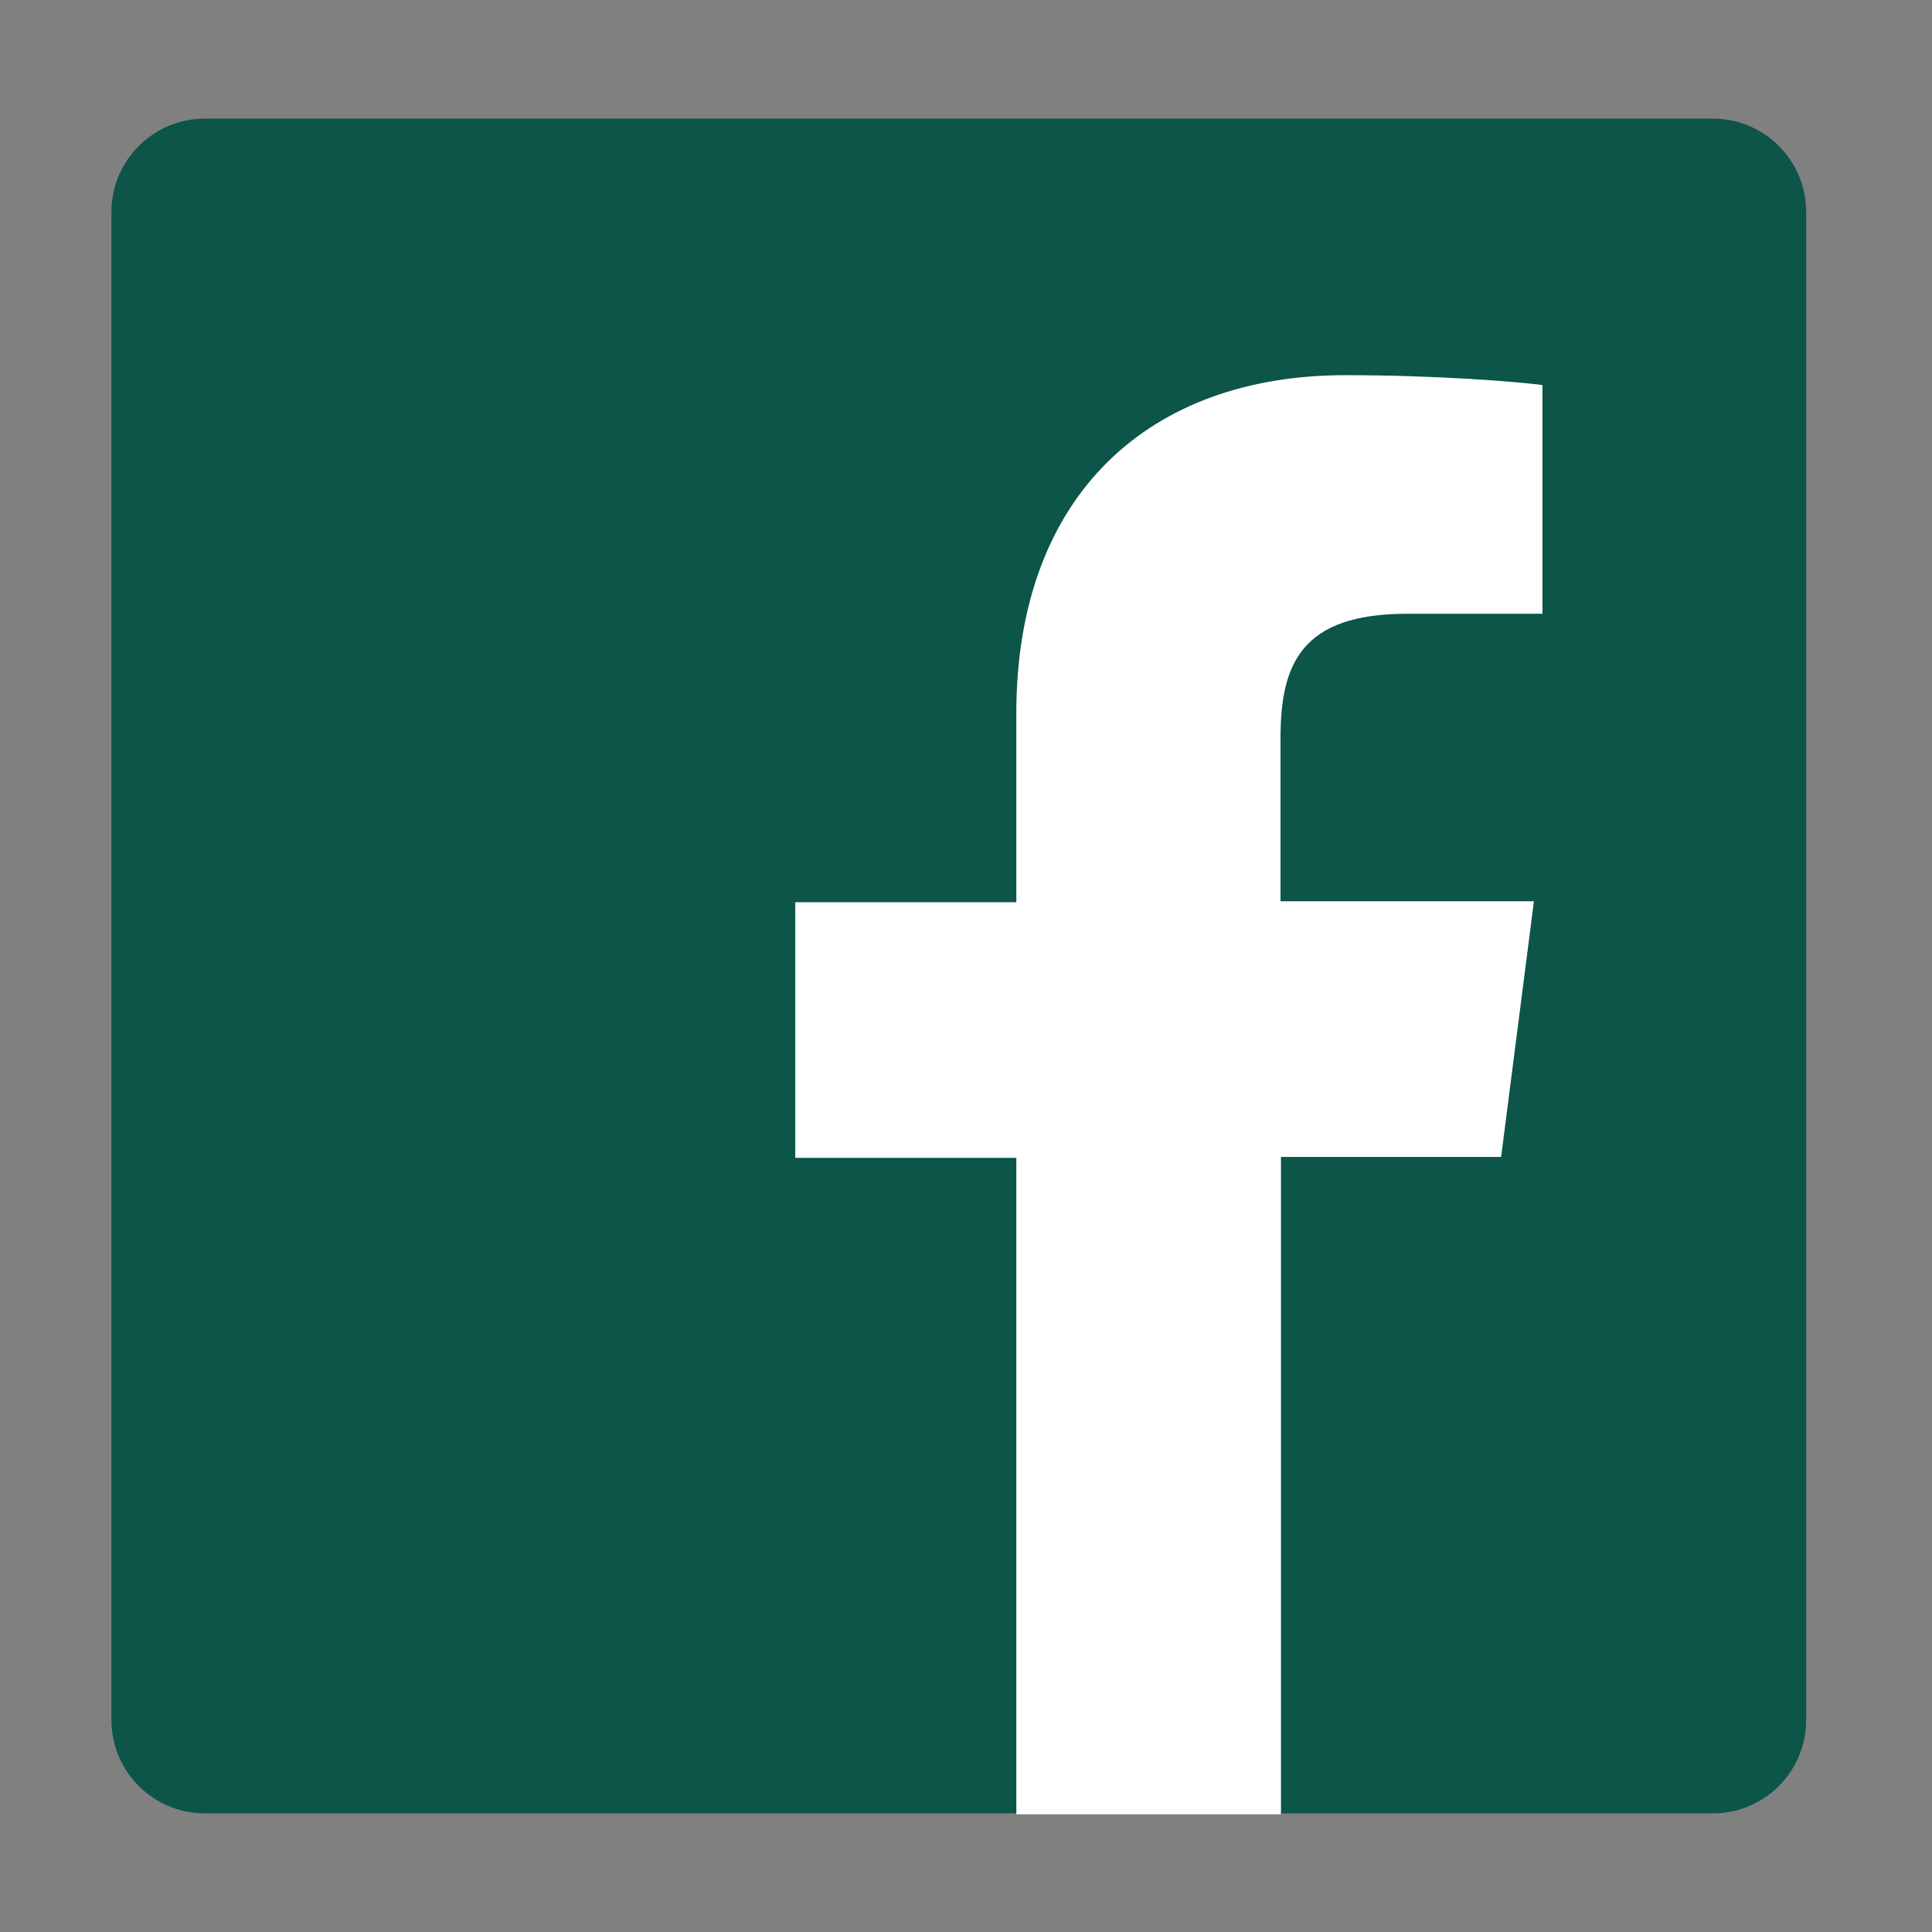 <?xml version="1.0" encoding="UTF-8"?>
<svg id="Layer_1" data-name="Layer 1" xmlns="http://www.w3.org/2000/svg" viewBox="0 0 43 43">
  <rect x="0" y="0" width="43" height="43" fill="#808080" stroke="none"/>
  <defs>
    <style>
      .cls-1 {
        fill: #fff;
      }

      .cls-1, .cls-2 {
        stroke-width: 0px;
      }

      .cls-2 {
        fill: #0c5548;
      }
    </style>
  </defs>
  <path class="cls-1" d="M21.5,7.46c-3.81,0-4.29.02-5.79.08-1.49.07-2.52.31-3.41.65-.92.36-1.71.84-2.49,1.62-.78.78-1.26,1.56-1.62,2.49-.35.89-.59,1.91-.65,3.41-.07,1.5-.08,1.98-.08,5.79s.02,4.29.08,5.79c.07,1.49.31,2.52.65,3.41.36.92.84,1.71,1.62,2.49.78.78,1.56,1.26,2.49,1.62.89.35,1.91.58,3.41.65,1.5.07,1.98.08,5.79.08s4.29-.02,5.79-.08c1.49-.07,2.52-.31,3.41-.65.92-.36,1.71-.84,2.49-1.62.78-.78,1.26-1.56,1.62-2.49.35-.89.58-1.91.65-3.41.07-1.5.08-1.98.08-5.79s-.02-4.29-.08-5.79c-.07-1.49-.31-2.52-.65-3.41-.36-.92-.84-1.71-1.62-2.49-.78-.78-1.56-1.26-2.49-1.62-.9-.35-1.92-.58-3.41-.65-1.5-.07-1.97-.08-5.79-.08h0ZM20.24,9.99c.37,0,.79,0,1.26,0,3.75,0,4.19.01,5.67.08,1.37.06,2.11.29,2.61.48.66.25,1.12.56,1.61,1.05.49.49.8.96,1.05,1.61.19.49.42,1.24.48,2.61.07,1.48.08,1.92.08,5.67s-.01,4.19-.08,5.67c-.06,1.37-.29,2.11-.48,2.61-.25.66-.56,1.12-1.05,1.61-.49.49-.96.8-1.61,1.05-.49.19-1.24.42-2.61.48-1.48.07-1.92.08-5.67.08s-4.19-.01-5.67-.08c-1.37-.06-2.11-.29-2.61-.48-.66-.25-1.12-.56-1.61-1.05-.49-.49-.8-.96-1.05-1.61-.19-.49-.42-1.24-.48-2.61-.07-1.48-.08-1.92-.08-5.67s.01-4.19.08-5.67c.06-1.37.29-2.11.48-2.61.25-.66.56-1.12,1.05-1.61.49-.49.96-.8,1.61-1.05.49-.19,1.24-.42,2.61-.48,1.3-.06,1.8-.08,4.41-.08h0ZM28.99,12.32c-.93,0-1.68.75-1.68,1.68,0,.93.75,1.68,1.68,1.68s1.68-.75,1.68-1.68h0c0-.93-.75-1.69-1.68-1.69h0ZM21.5,14.29c-3.98,0-7.21,3.23-7.21,7.21s3.23,7.21,7.21,7.21c3.98,0,7.21-3.23,7.21-7.21s-3.23-7.21-7.21-7.21h0ZM21.5,16.82c2.58,0,4.68,2.1,4.68,4.68s-2.1,4.68-4.68,4.68-4.68-2.1-4.68-4.68,2.1-4.68,4.68-4.68Z"/>
  <g id="g4670">
    <g id="g4672">
      <g id="g4678">
        <path id="path4680" class="cls-2" d="M38.12,40.36c1.15,0,2.08-.93,2.08-2.08V4.72c0-1.15-.93-2.08-2.08-2.08H4.56c-1.15,0-2.08.93-2.08,2.08v33.56c0,1.15.93,2.08,2.08,2.08h33.56Z"/>
      </g>
      <g id="g4682">
        <path id="path4684" class="cls-1" d="M28.51,40.36v-14.61h4.9l.73-5.69h-5.64v-3.63c0-1.65.46-2.77,2.82-2.77h3.01v-5.09c-.52-.07-2.31-.22-4.39-.22-4.35,0-7.32,2.65-7.32,7.53v4.2h-4.92v5.69h4.92v14.61h5.88Z"/>
      </g>
    </g>
  </g>
</svg>